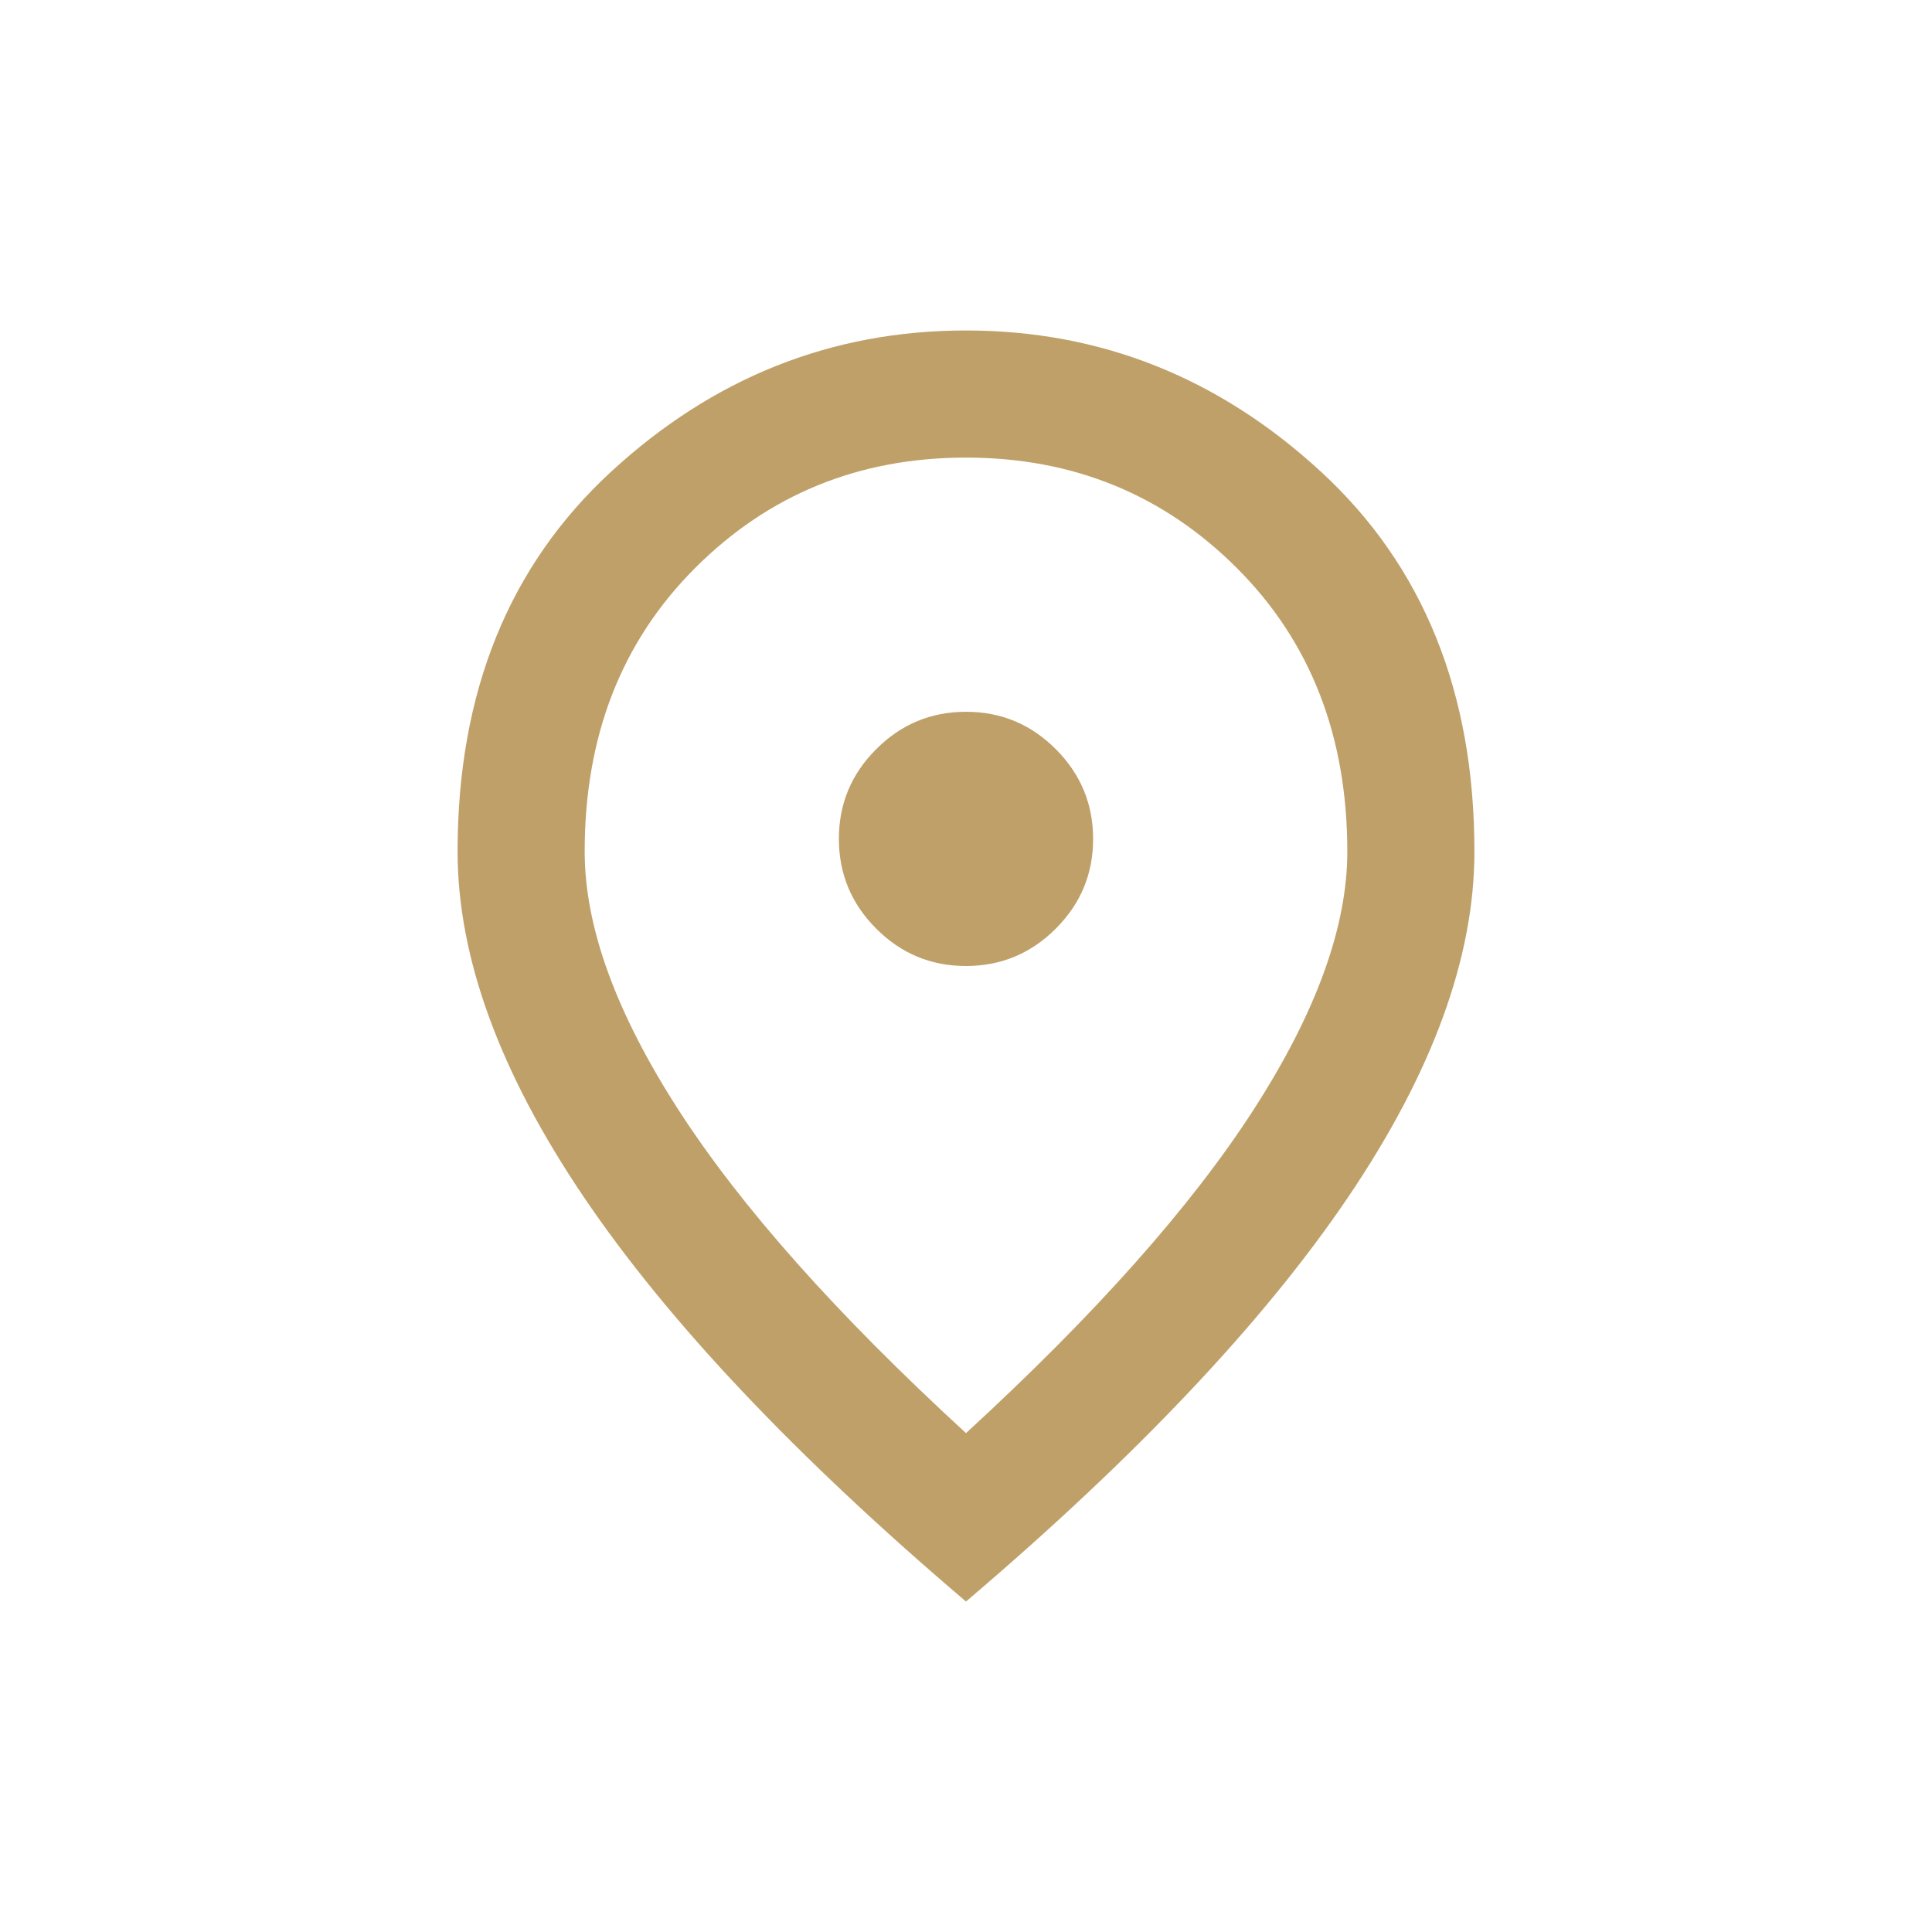 <?xml version="1.0" encoding="UTF-8"?> <svg xmlns="http://www.w3.org/2000/svg" width="76" height="76" viewBox="0 0 76 76" fill="none"> <path d="M38 38C39.375 38 40.553 37.51 41.532 36.53C42.513 35.55 43.002 34.373 43 33C43 31.625 42.51 30.448 41.53 29.468C40.55 28.488 39.373 27.998 38 28C36.625 28 35.447 28.49 34.468 29.47C33.487 30.45 32.998 31.627 33 33C33 34.375 33.49 35.553 34.47 36.532C35.45 37.513 36.627 38.002 38 38ZM38 56.375C43.083 51.708 46.854 47.468 49.312 43.655C51.771 39.842 53 36.457 53 33.5C53 28.958 51.552 25.24 48.655 22.345C45.758 19.45 42.207 18.002 38 18C33.792 18 30.239 19.448 27.343 22.345C24.446 25.242 22.998 28.96 23 33.5C23 36.458 24.229 39.844 26.688 43.657C29.146 47.471 32.917 51.71 38 56.375ZM38 63C31.292 57.292 26.282 51.99 22.97 47.095C19.658 42.2 18.002 37.668 18 33.5C18 27.25 20.011 22.271 24.032 18.562C28.054 14.854 32.71 13 38 13C43.292 13 47.948 14.854 51.97 18.562C55.992 22.271 58.002 27.25 58 33.5C58 37.667 56.343 42.198 53.03 47.095C49.717 51.992 44.707 57.293 38 63Z" fill="#BFA069"></path> </svg> 